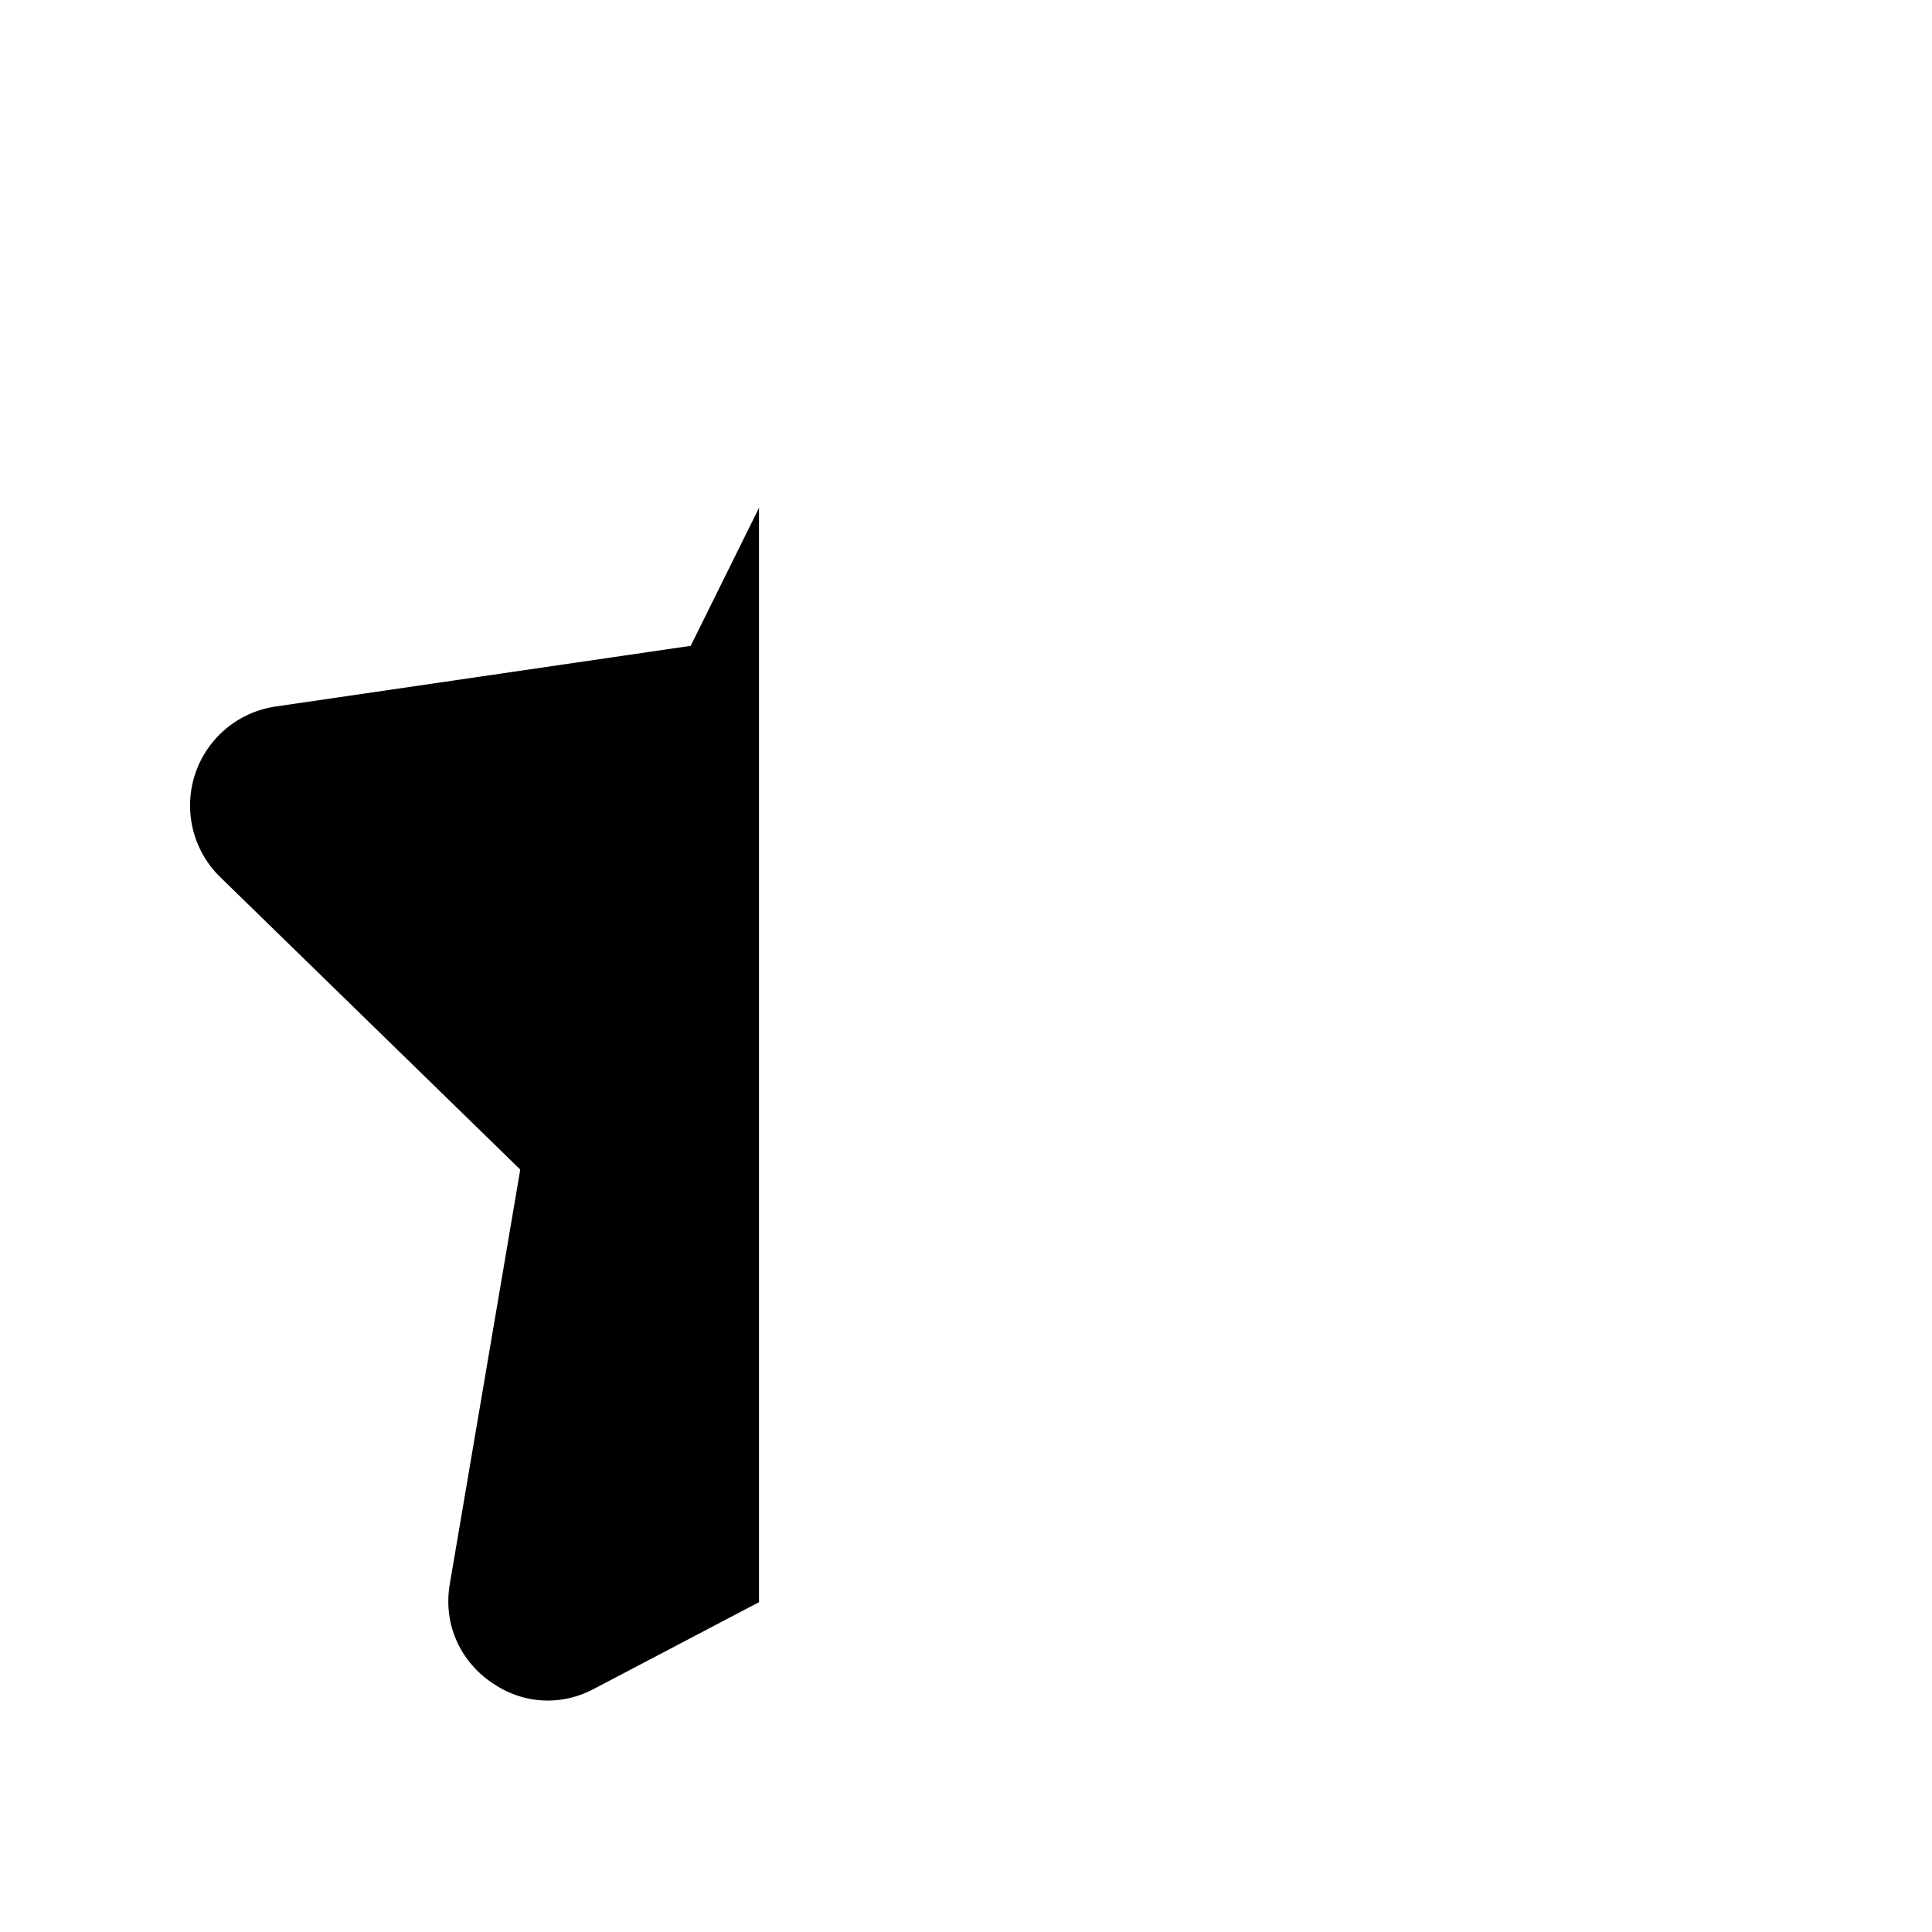<svg width="28" height="28" viewBox="0 0 28 28" xmlns="http://www.w3.org/2000/svg"><path d="m11 7.36-.99 2-6.02.88a1.45 1.45 0 0 0-.8 2.47l4.35 4.24-1.02 6c-.11.63.19 1.18.66 1.47.4.26.94.32 1.44.05L11 23.22V7.36Z"/></svg>